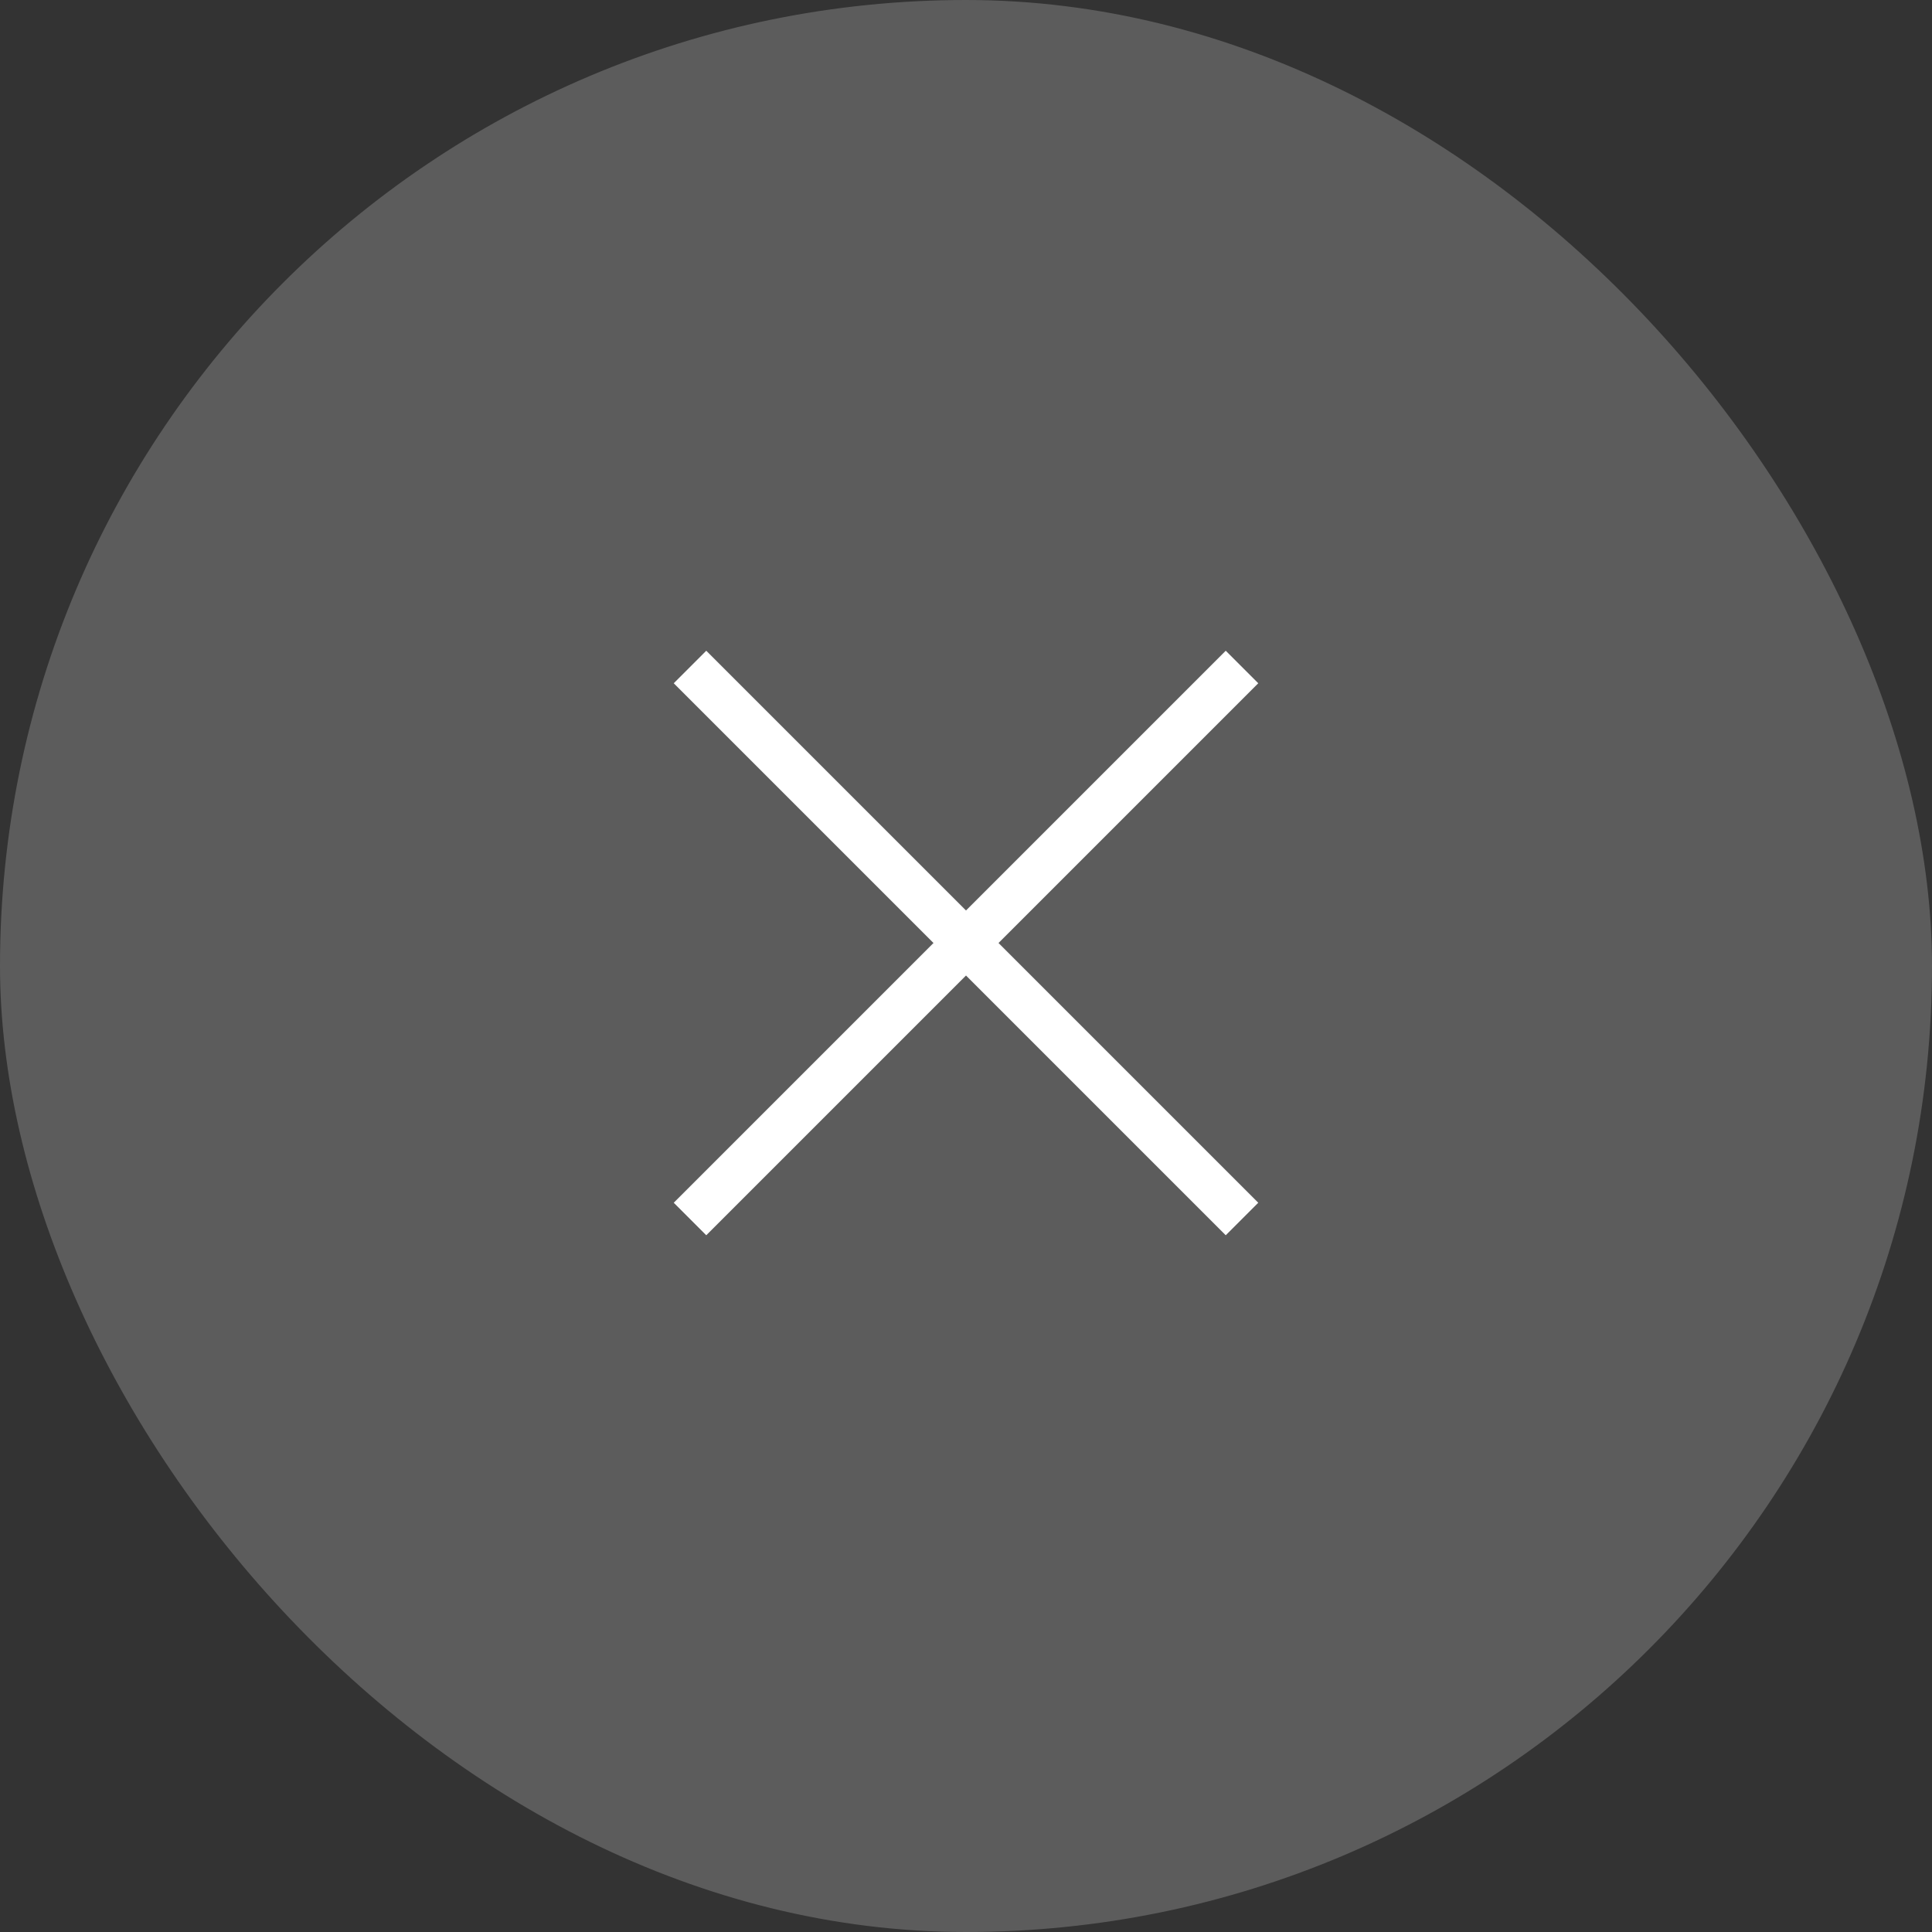 <svg width="42" height="42" viewBox="0 0 42 42" fill="none" xmlns="http://www.w3.org/2000/svg">
<rect x="0" y="0" width="42" height="42" fill="#333333" stroke="none"/>
<rect width="42" height="42" rx="21" fill="white" fill-opacity="0.2"/>
<path d="M27 14.5L15 26.5" stroke="white"/>
<path d="M27 26.5L15 14.5" stroke="white"/>
</svg>

